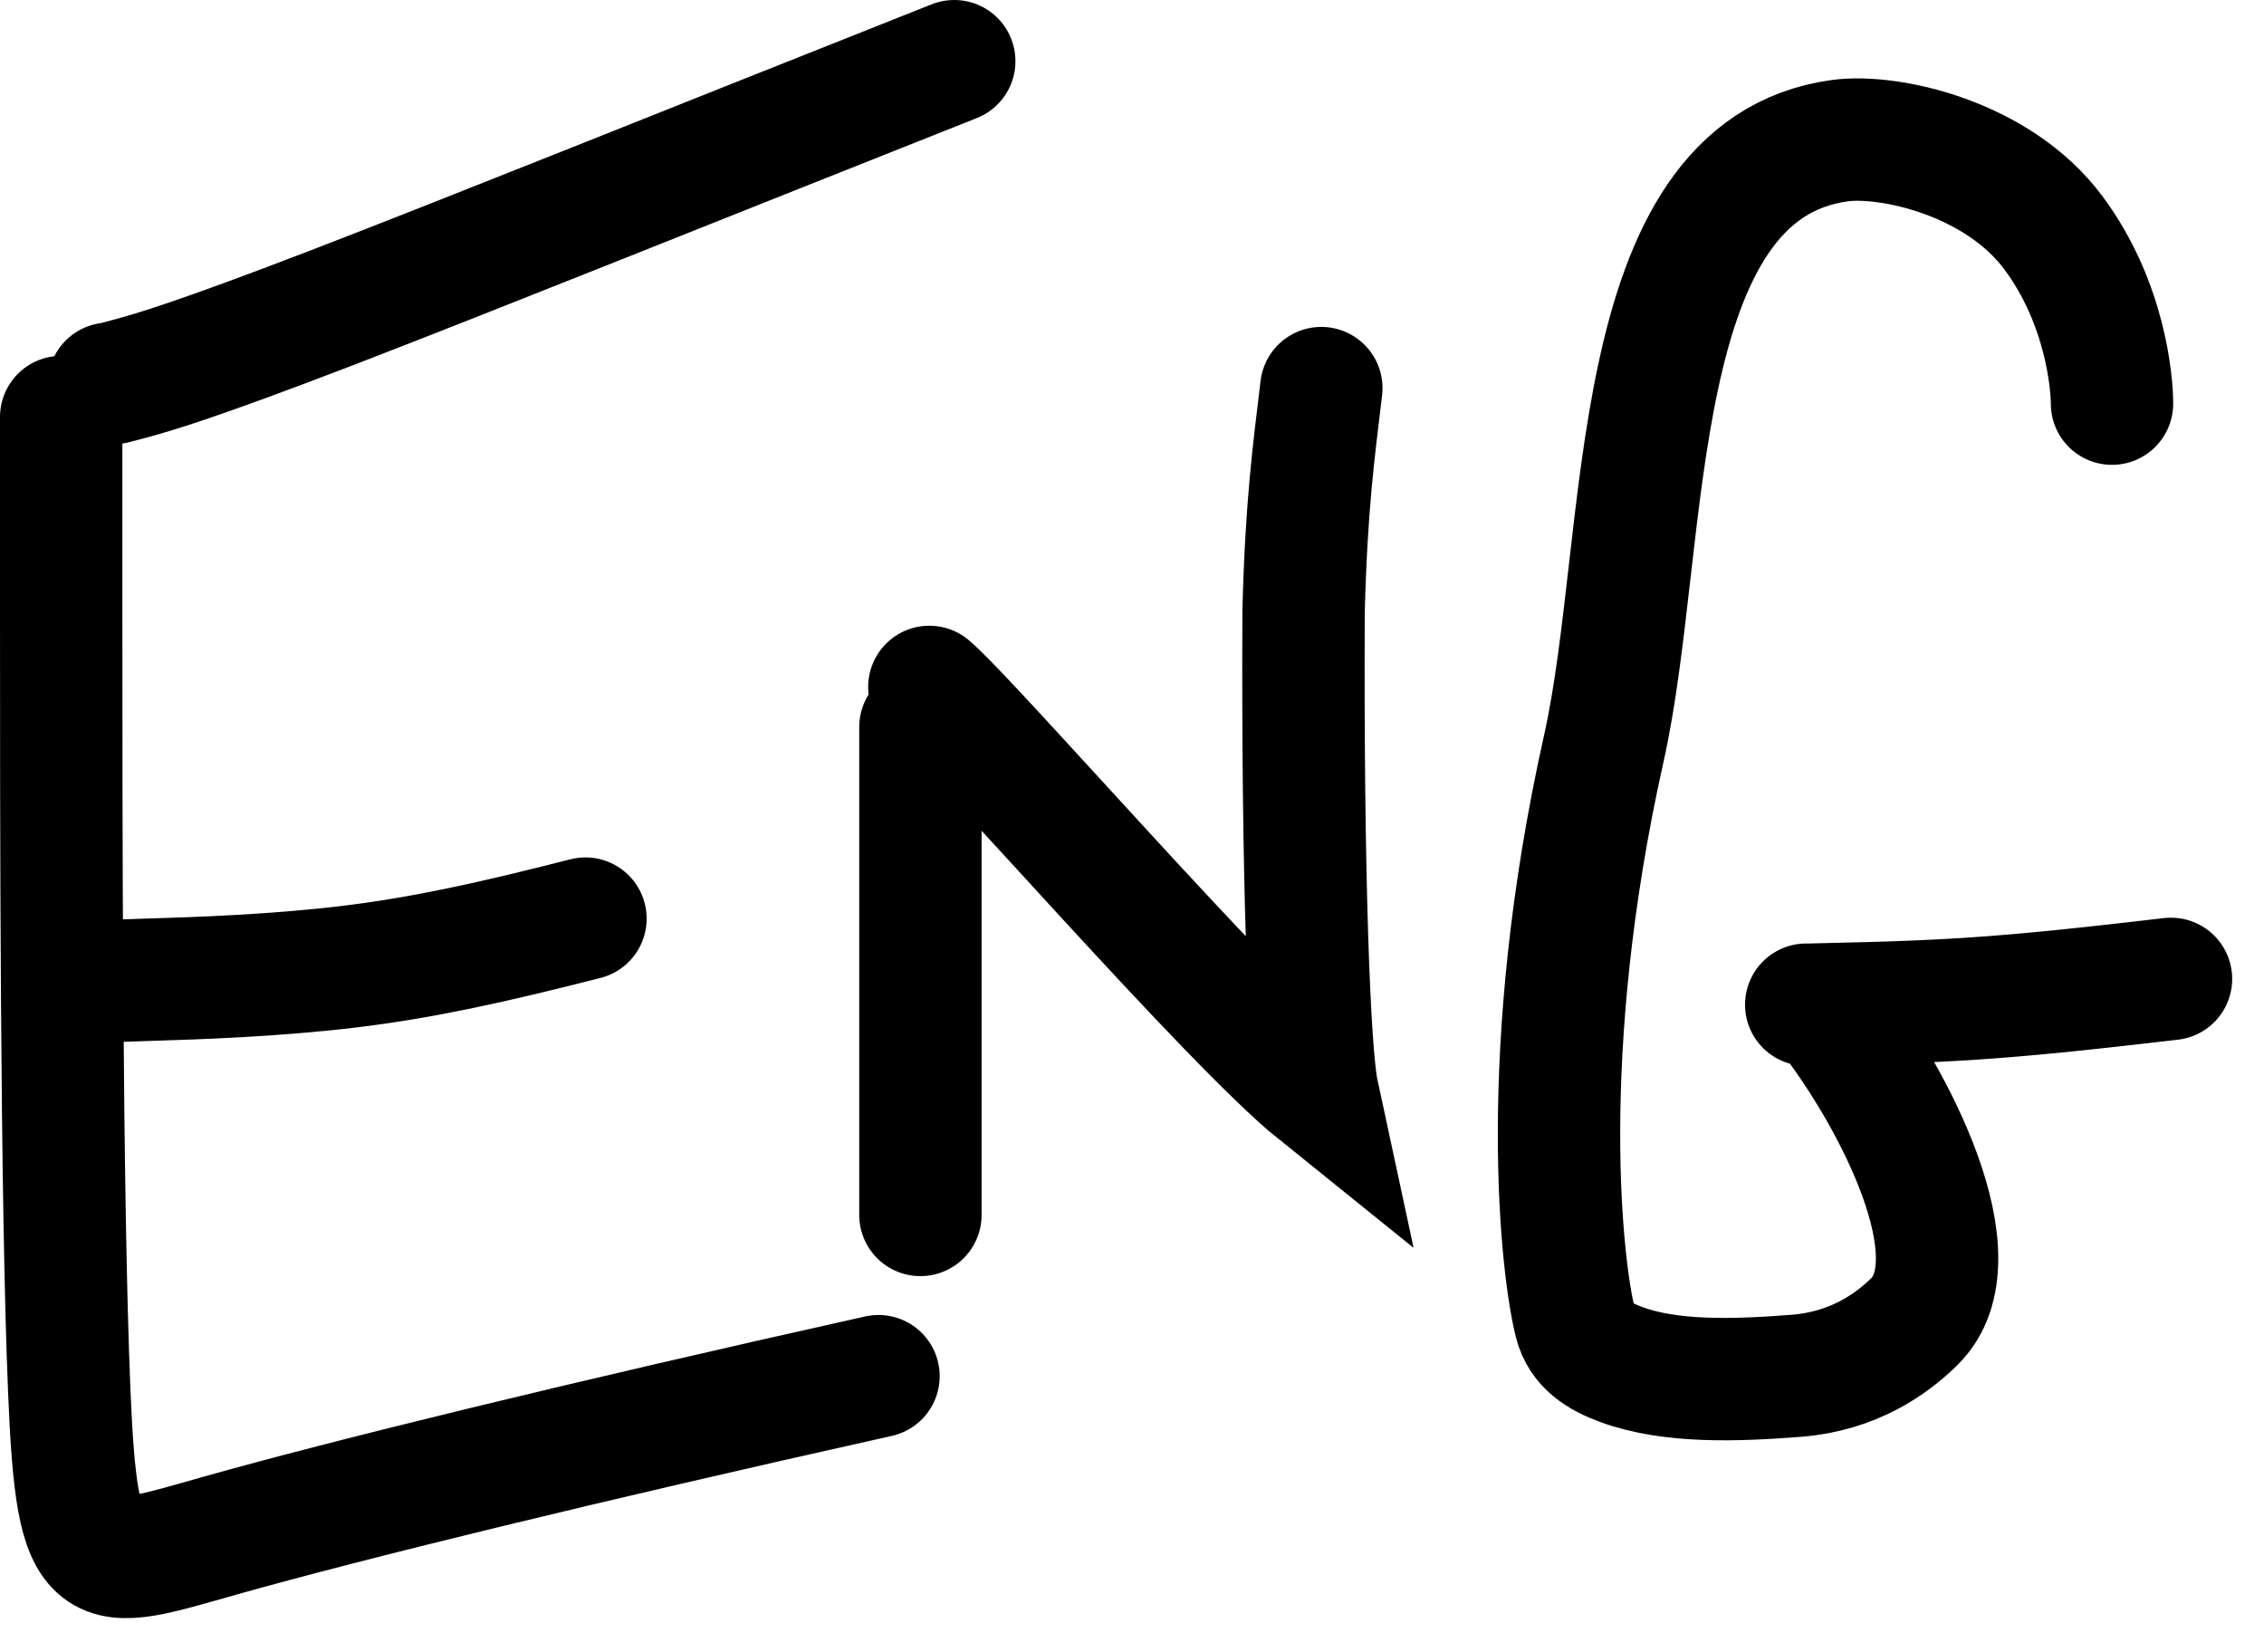 <?xml version="1.0" encoding="utf-8"?>
<svg xmlns="http://www.w3.org/2000/svg" fill="none" height="100%" overflow="visible" preserveAspectRatio="none" style="display: block;" viewBox="0 0 37 27" width="100%">
<path d="M1 6.815V10.057C1 13.24 1 19.574 1.132 22.732C1.263 25.889 1.527 25.677 3.599 25.093C5.67 24.509 9.542 23.56 14.357 22.488M1.925 16.027C1.915 16.027 1.905 16.027 2.542 16.006L2.548 16.006C3.187 15.986 4.468 15.945 5.694 15.798C6.924 15.65 8.059 15.396 9.568 15.011M1.781 6.271C1.802 6.271 1.823 6.271 2.168 6.176C2.513 6.081 3.181 5.892 5.433 5.026C7.684 4.16 11.499 2.623 15.595 1M15.042 11.881V19.853M15.188 11.225C15.887 11.822 20.123 16.71 21.531 17.843C21.398 17.225 21.284 14.314 21.304 9.988C21.35 8.236 21.47 7.384 21.594 6.342M34.516 6.596C34.516 6.266 34.414 4.954 33.558 3.804C32.644 2.575 30.869 2.191 30.072 2.298C26.525 2.777 26.976 8.807 26.211 12.229C25.095 17.215 25.529 20.776 25.746 21.614C25.84 21.977 26.129 22.163 26.494 22.297C27.305 22.596 28.371 22.559 29.363 22.481C30.295 22.407 30.918 21.959 31.286 21.596C32.333 20.564 30.936 17.923 29.921 16.606C29.739 16.369 29.298 16.428 29.646 16.416C29.993 16.404 31.043 16.394 32.138 16.325C33.232 16.255 34.339 16.128 35.48 15.996" id="Vector" stroke="black" stroke-linecap="round" stroke-width="2"/>
</svg>